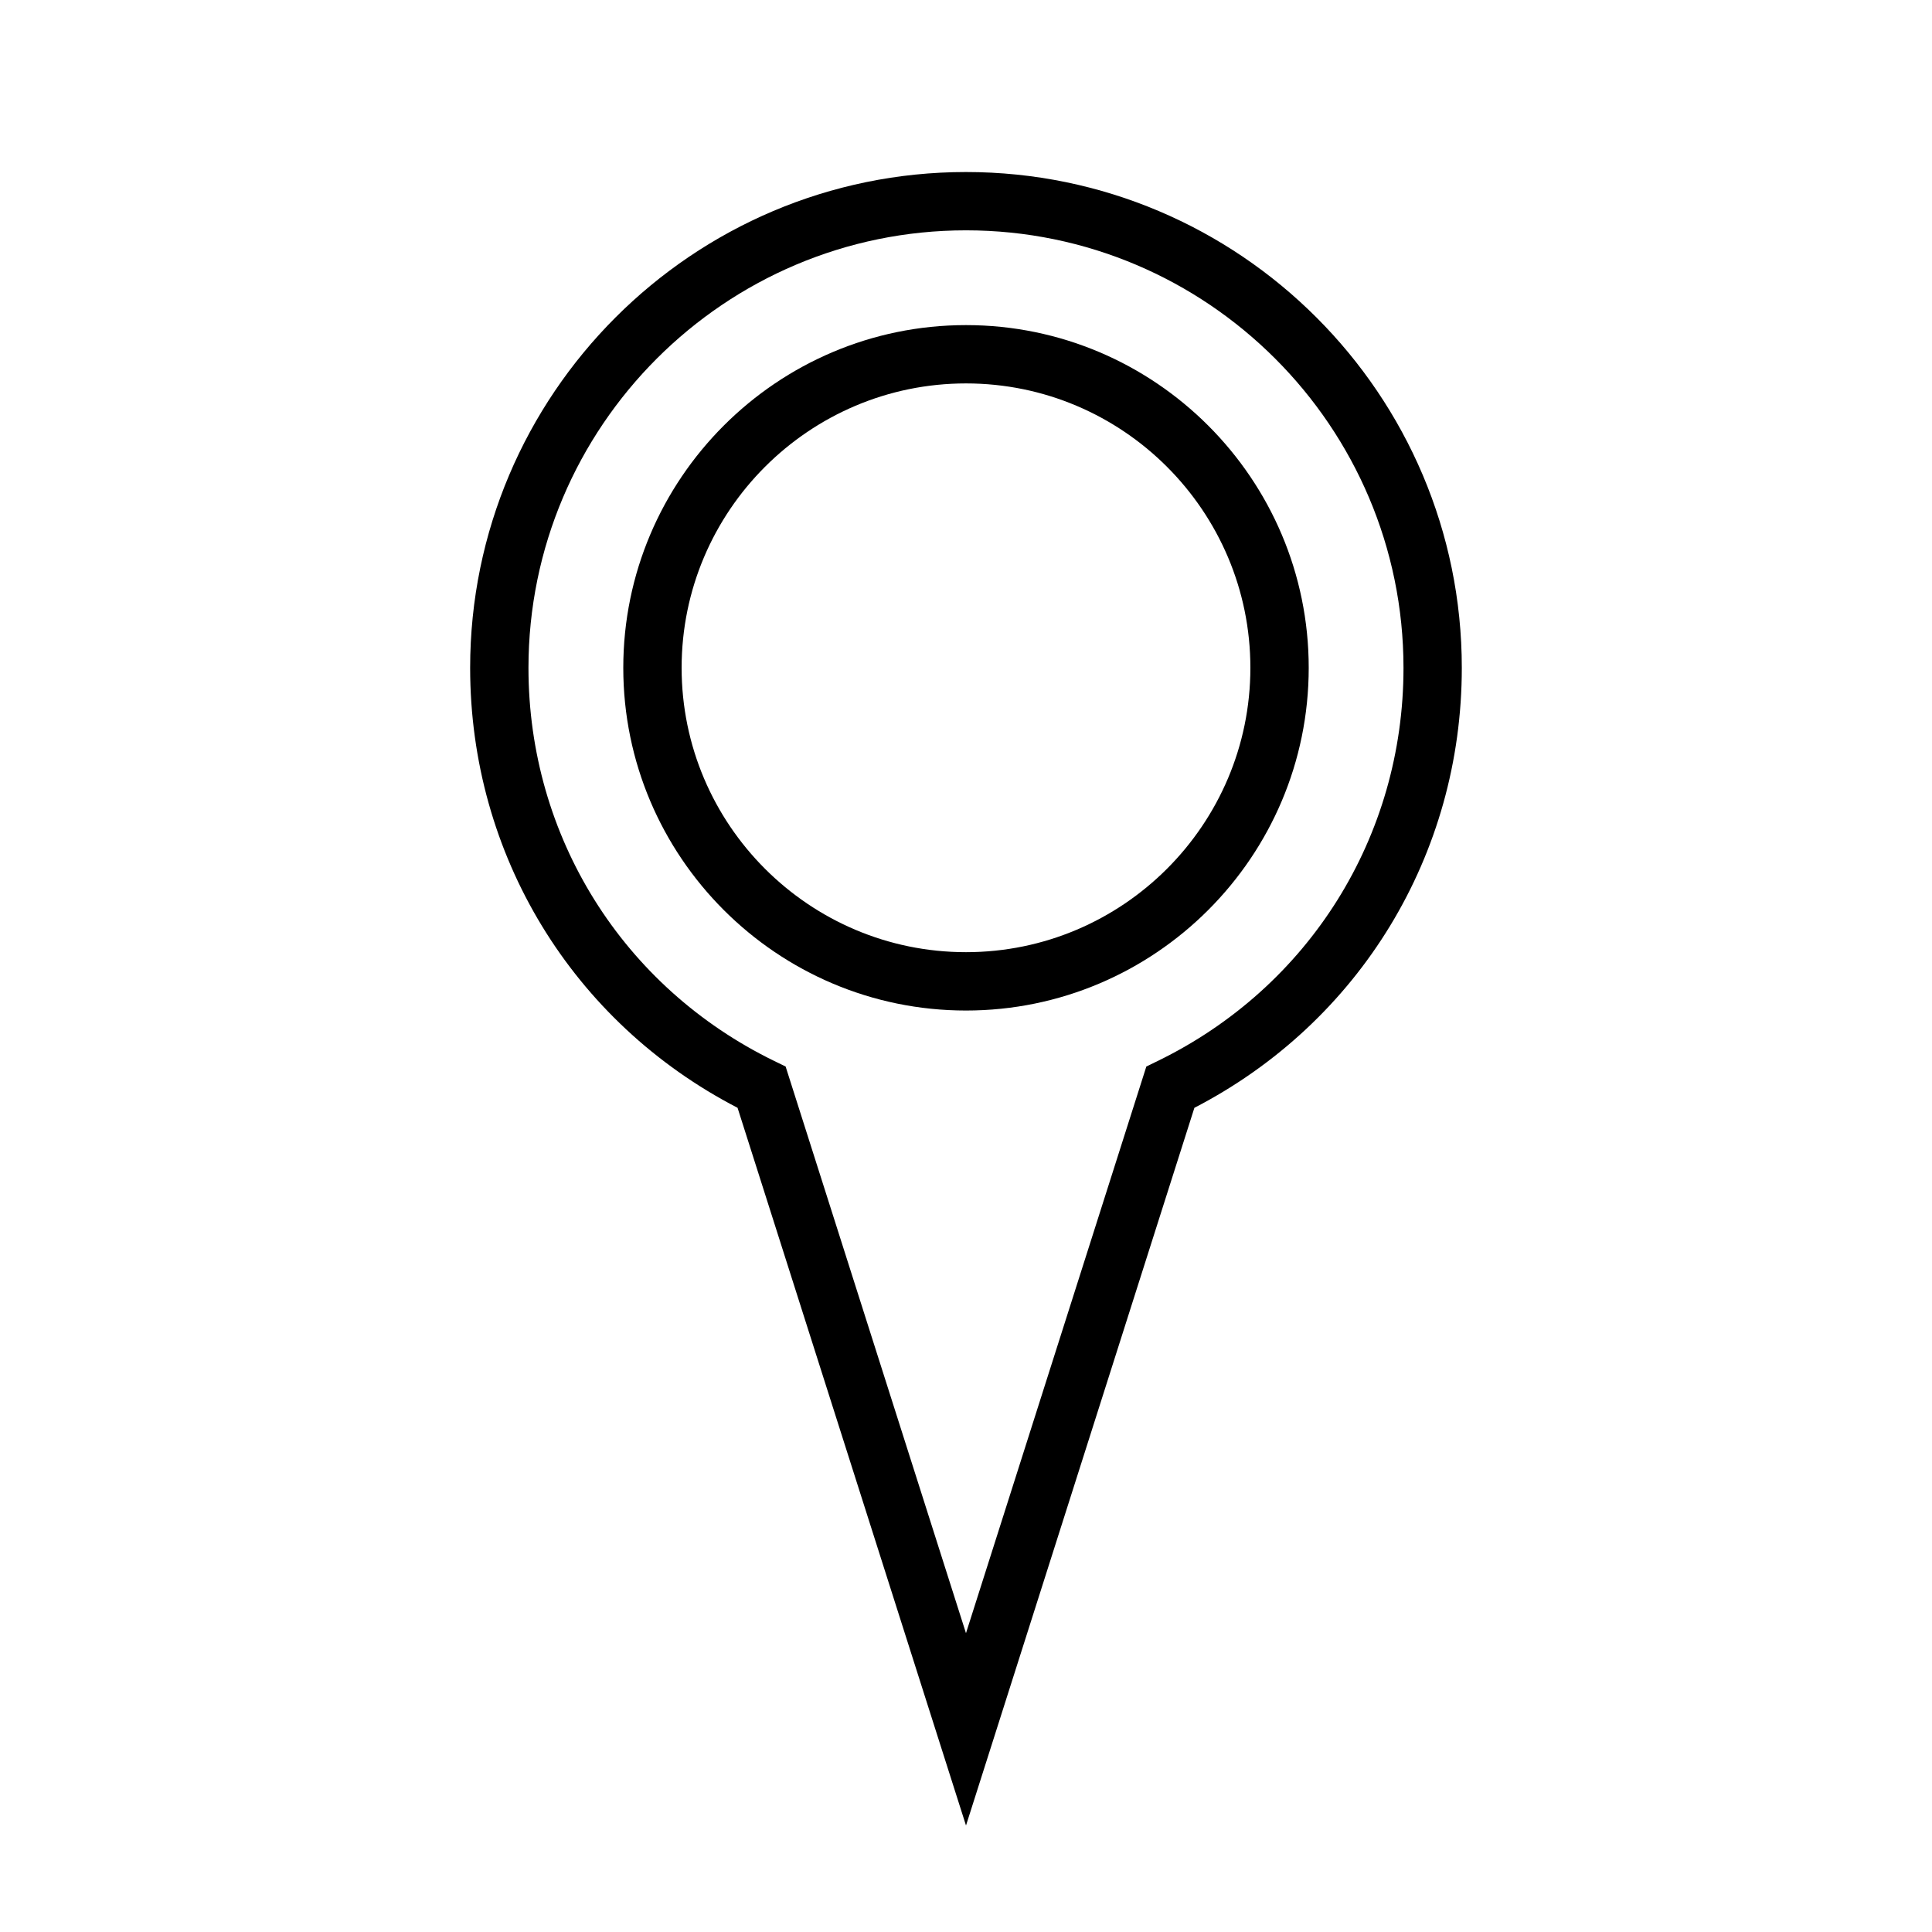 <?xml version="1.0" encoding="UTF-8"?>
<!-- The Best Svg Icon site in the world: iconSvg.co, Visit us! https://iconsvg.co -->
<svg fill="#000000" width="800px" height="800px" version="1.1" viewBox="144 144 512 512" xmlns="http://www.w3.org/2000/svg">
 <g>
  <path d="m400 411.8c-50.078 0-90.824-40.742-90.824-90.824 0-50.078 40.742-90.82 90.824-90.82 50.078 0 90.824 40.742 90.824 90.824-0.004 50.074-40.746 90.82-90.824 90.82zm0-166.19c-41.555 0-75.363 33.809-75.363 75.363 0 41.559 33.805 75.363 75.363 75.363 41.555 0 75.363-33.809 75.363-75.363 0-41.555-33.809-75.363-75.363-75.363z"/>
  <path d="m400 627.78-60.539-190.2c-43.801-22.68-70.867-67.051-70.867-116.59 0-72.453 58.949-131.4 131.4-131.4s131.4 58.949 131.4 131.4c0 49.547-27.066 93.918-70.867 116.59zm0-422.74c-63.934 0-115.95 52.012-115.95 115.95 0 44.703 24.973 84.629 65.172 104.2l2.977 1.449 47.797 150.17 47.797-150.17 2.977-1.449c40.199-19.57 65.172-59.5 65.172-104.2-0.004-63.938-52.016-115.95-115.95-115.95z"/>
 </g>
</svg>